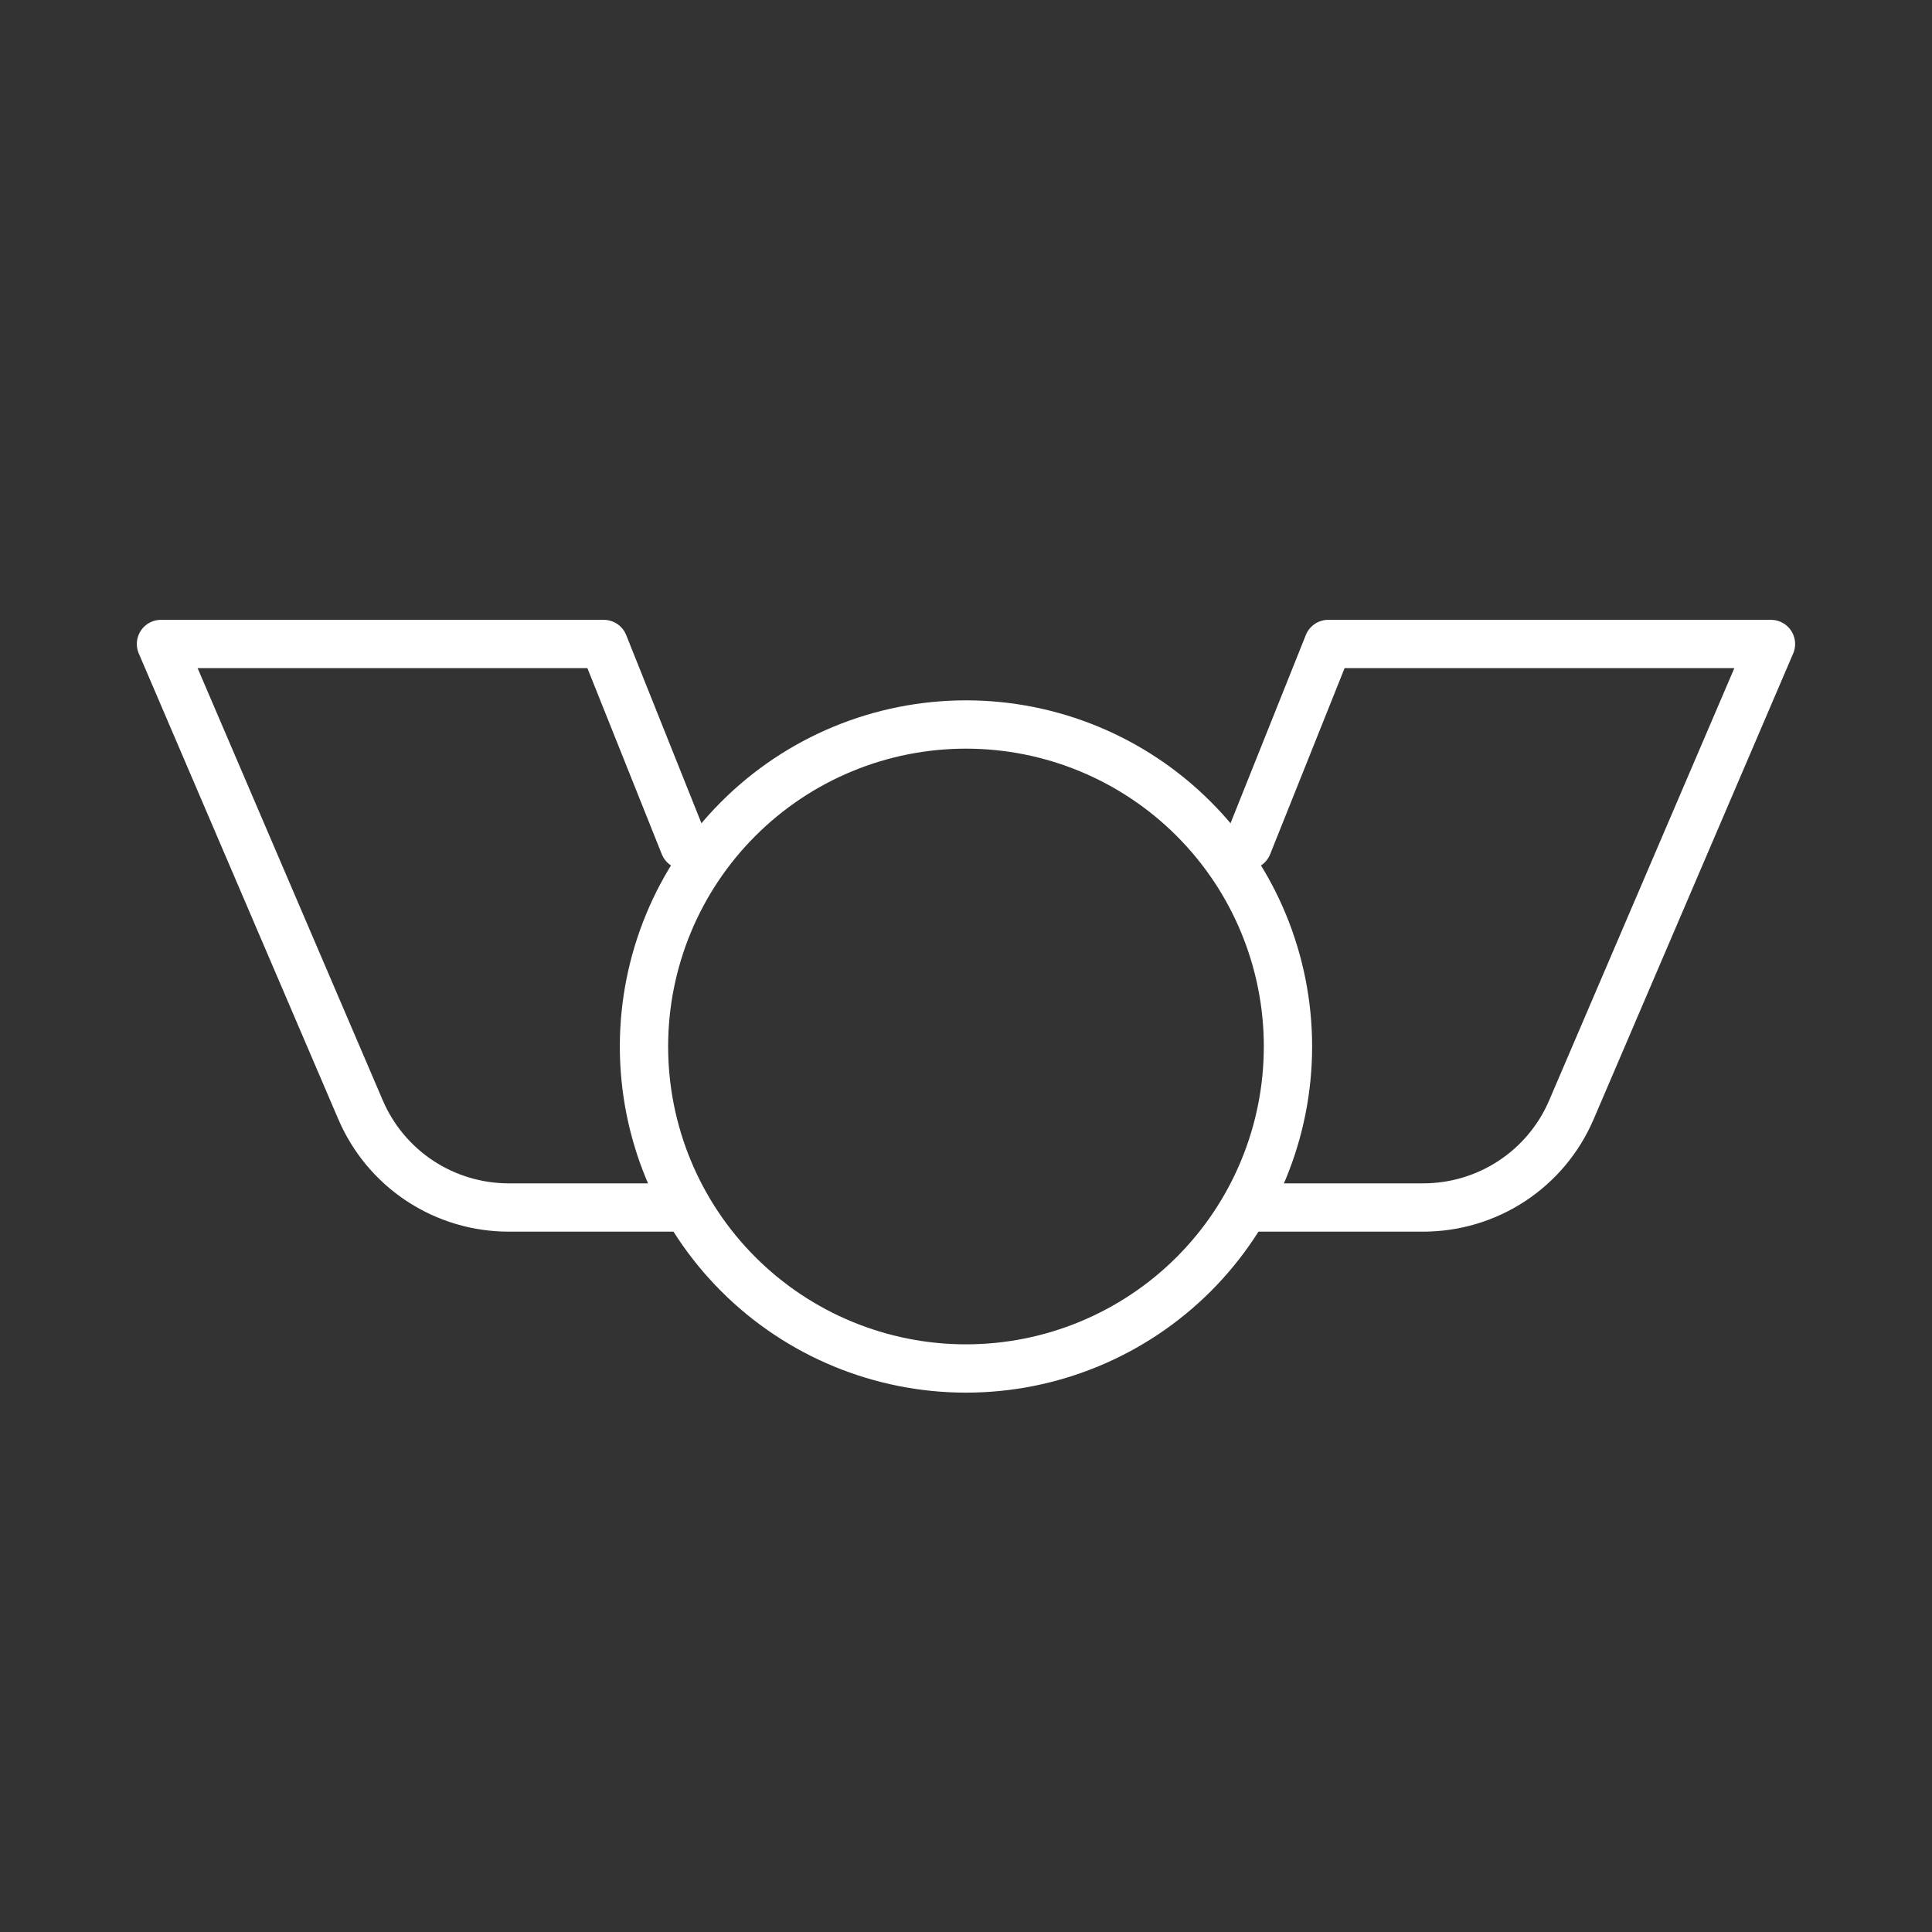 <?xml version="1.0" encoding="UTF-8"?>
<svg xmlns="http://www.w3.org/2000/svg" width="40" height="40" viewBox="0 0 40 40" fill="none">
  <rect x="0" y="0" width="40" height="40" fill="#333333" stroke="none"/>
  <g id="tabler-icon-military-award">
    <path id="Vector" d="M13.333 21.667C13.333 23.435 14.035 25.131 15.286 26.381C16.536 27.631 18.232 28.333 20 28.333C21.768 28.333 23.463 27.631 24.714 26.381C25.964 25.131 26.666 23.435 26.666 21.667C26.666 19.899 25.964 18.203 24.714 16.953C23.463 15.702 21.768 15 20 15C18.232 15 16.536 15.702 15.286 16.953C14.035 18.203 13.333 19.899 13.333 21.667Z" stroke="white" stroke-linecap="round" stroke-linejoin="round"></path>
    <path id="Vector_2" d="M14.166 17.5L12.5 13.333H3.333L7.466 22.98C7.724 23.58 8.151 24.091 8.696 24.45C9.242 24.809 9.88 25 10.533 25H14.166" stroke="white" stroke-linecap="round" stroke-linejoin="round"></path>
    <path id="Vector_3" d="M25.833 17.5L27.5 13.333H36.666L32.533 22.98C32.276 23.58 31.848 24.091 31.303 24.45C30.758 24.809 30.119 25 29.466 25H25.833" stroke="white" stroke-linecap="round" stroke-linejoin="round"></path>
  </g>
</svg>
